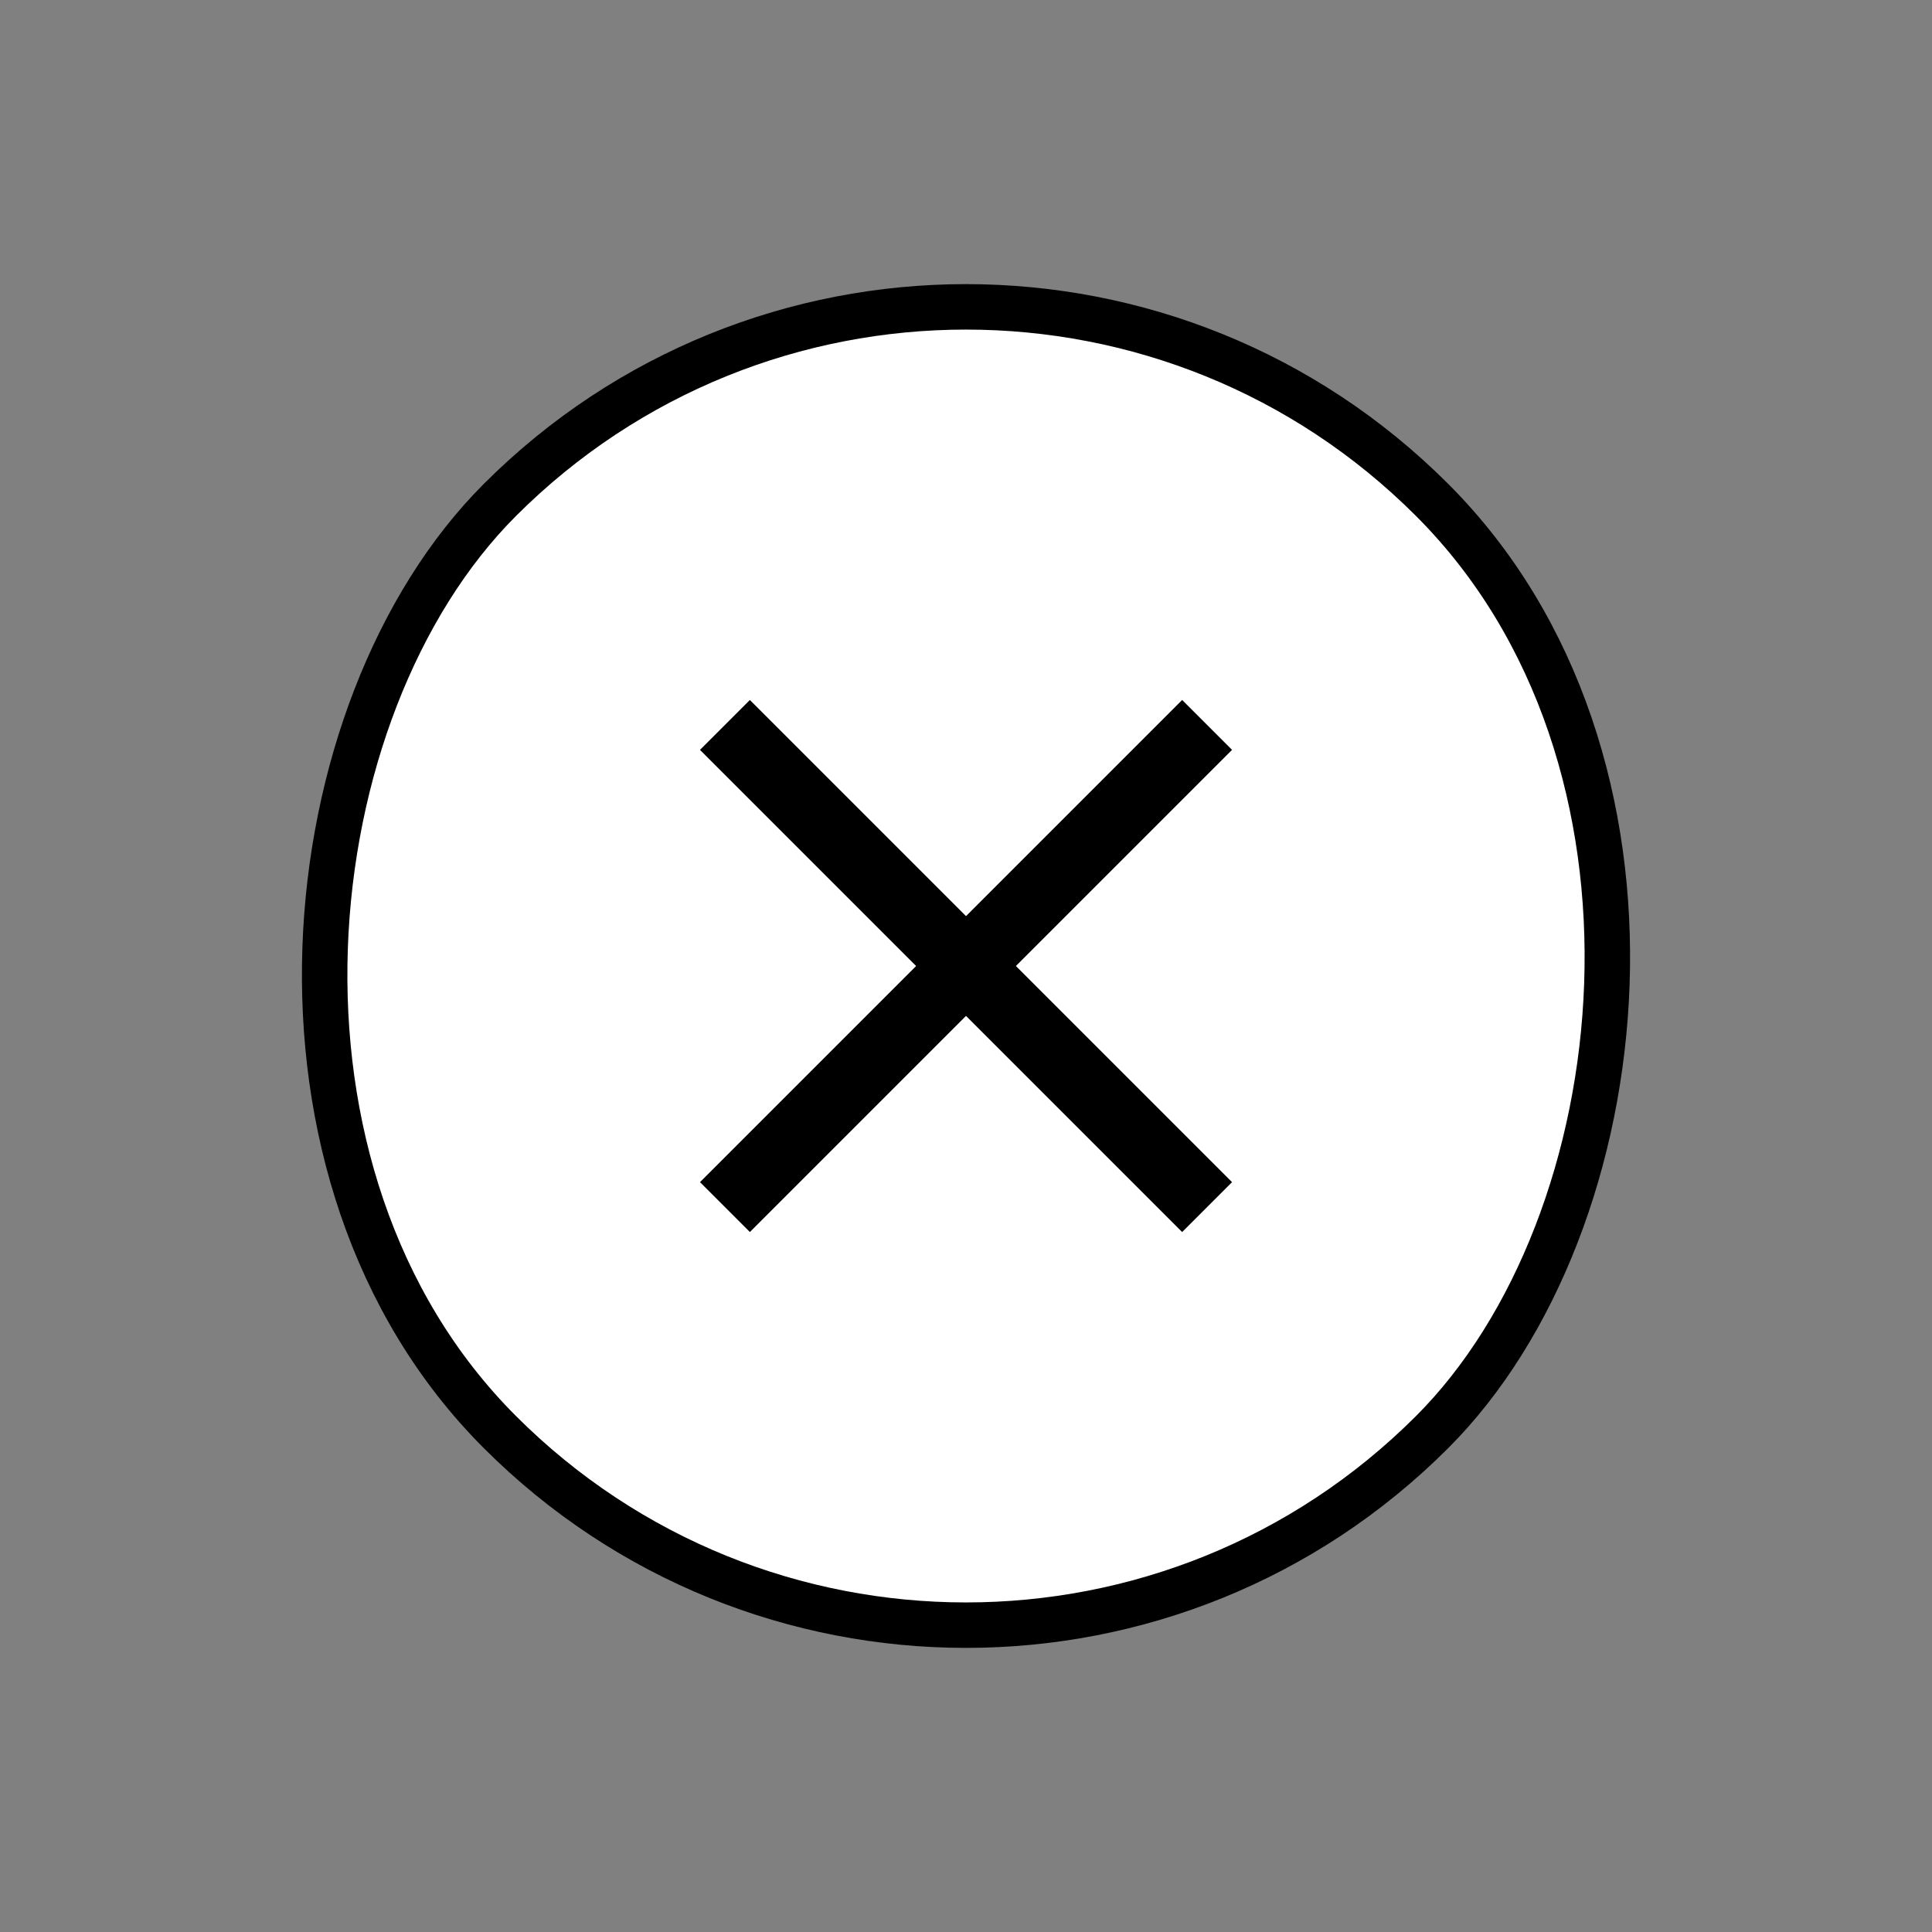 <?xml version="1.0" encoding="UTF-8"?> <svg xmlns="http://www.w3.org/2000/svg" width="68" height="68" viewBox="0 0 68 68" fill="none"><rect x="0" y="0" width="68" height="68" fill="#808080" stroke="none"/><rect x="34" y="66.81" width="46.4" height="46.4" rx="23.2" transform="rotate(-135 34 66.81)" fill="white" stroke="#F82121" style="fill:white;fill-opacity:1;stroke:#F82121;stroke:color(display-p3 0.971 0.128 0.128);stroke-opacity:1;" stroke-width="1.6"></rect><rect x="24.637" y="26.393" width="2.483" height="24" transform="rotate(-45 24.637 26.393)" fill="#F82121" style="fill:#F82121;fill:color(display-p3 0.971 0.128 0.128);fill-opacity:1;"></rect><rect x="41.608" y="24.637" width="2.483" height="24" transform="rotate(45 41.608 24.637)" fill="#F82121" style="fill:#F82121;fill:color(display-p3 0.971 0.128 0.128);fill-opacity:1;"></rect></svg> 